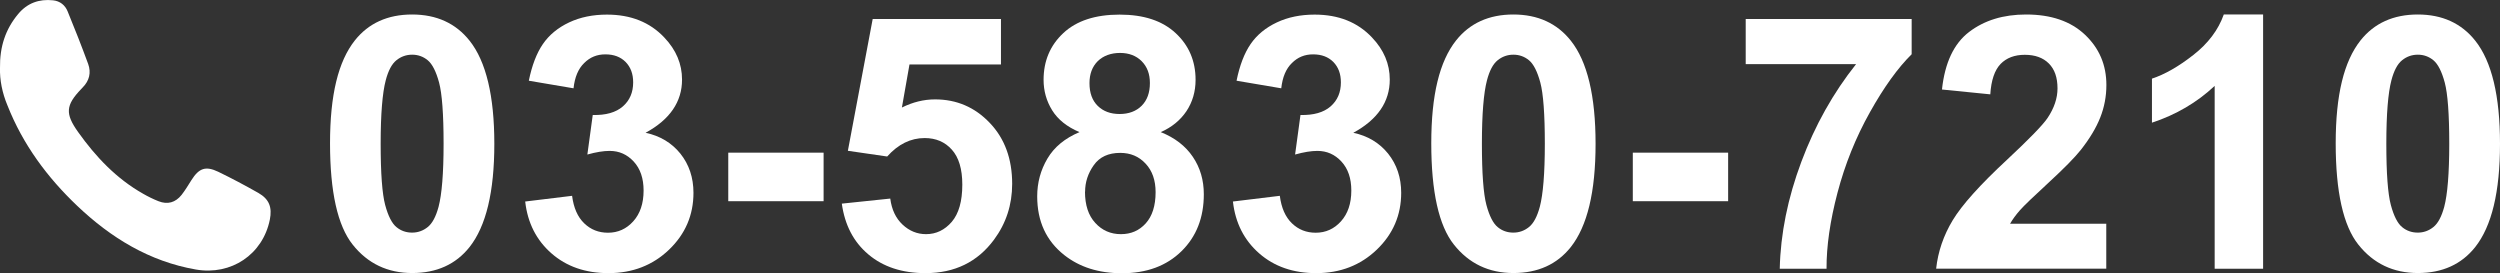 <?xml version="1.0" encoding="UTF-8"?><svg id="_レイヤー_2" xmlns="http://www.w3.org/2000/svg" viewBox="0 0 227.63 24.88"><rect x="0" y="0" width="227.63" height="24.88" fill="#333333" stroke="none"/><defs><style>.cls-1{fill:#fff;}</style></defs><g id="contents"><g><g><path class="cls-1" d="M37.52,1.32c2.23,0,3.98,.8,5.24,2.39,1.5,1.89,2.25,5.02,2.25,9.39s-.75,7.49-2.26,9.4c-1.25,1.57-2.99,2.36-5.22,2.36s-4.05-.86-5.42-2.59c-1.37-1.72-2.06-4.8-2.06-9.22s.75-7.46,2.26-9.37c1.25-1.57,2.99-2.36,5.22-2.36Zm0,3.66c-.53,0-1.01,.17-1.43,.51-.42,.34-.74,.95-.97,1.83-.3,1.14-.46,3.07-.46,5.77s.14,4.56,.41,5.57c.27,1.01,.62,1.69,1.03,2.02,.41,.34,.89,.5,1.42,.5s1.01-.17,1.43-.51,.74-.95,.98-1.83c.3-1.13,.46-3.05,.46-5.75s-.14-4.56-.41-5.57c-.27-1.01-.62-1.69-1.03-2.03-.41-.34-.89-.51-1.42-.51Z"/><path class="cls-1" d="M47.81,18.35l4.28-.52c.14,1.09,.5,1.92,1.1,2.5s1.32,.86,2.17,.86c.91,0,1.68-.35,2.3-1.04,.62-.69,.94-1.62,.94-2.8,0-1.11-.3-1.99-.9-2.64-.6-.65-1.33-.97-2.19-.97-.57,0-1.24,.11-2.03,.33l.49-3.6c1.19,.03,2.11-.23,2.74-.78,.63-.55,.94-1.28,.94-2.19,0-.78-.23-1.39-.69-1.86-.46-.46-1.07-.69-1.84-.69s-1.4,.26-1.93,.79c-.54,.52-.86,1.29-.97,2.3l-4.07-.69c.28-1.39,.71-2.51,1.28-3.34s1.37-1.49,2.39-1.97c1.02-.48,2.17-.71,3.44-.71,2.17,0,3.91,.69,5.22,2.08,1.08,1.13,1.62,2.41,1.62,3.84,0,2.02-1.11,3.64-3.32,4.84,1.32,.28,2.38,.92,3.17,1.9,.79,.99,1.19,2.18,1.19,3.57,0,2.02-.74,3.75-2.22,5.17s-3.32,2.14-5.52,2.14c-2.09,0-3.82-.6-5.19-1.8s-2.17-2.77-2.39-4.71Z"/><path class="cls-1" d="M66.31,18.32v-4.42h8.68v4.42h-8.68Z"/><path class="cls-1" d="M76.66,18.54l4.4-.46c.13,1,.5,1.79,1.12,2.37,.62,.58,1.33,.87,2.14,.87,.92,0,1.7-.38,2.34-1.12,.64-.75,.96-1.88,.96-3.39,0-1.42-.32-2.48-.95-3.18-.63-.71-1.46-1.06-2.48-1.06-1.27,0-2.41,.56-3.41,1.68l-3.58-.52,2.26-12h11.68V5.87h-8.33l-.69,3.92c.99-.49,1.99-.74,3.02-.74,1.96,0,3.62,.71,4.98,2.14,1.36,1.42,2.04,3.28,2.04,5.55,0,1.9-.55,3.59-1.65,5.08-1.5,2.03-3.58,3.05-6.24,3.05-2.13,0-3.86-.57-5.21-1.71s-2.14-2.68-2.41-4.61Z"/><path class="cls-1" d="M98.29,12.03c-1.14-.48-1.97-1.15-2.49-1.99s-.78-1.77-.78-2.77c0-1.72,.6-3.14,1.8-4.26,1.2-1.12,2.91-1.68,5.12-1.68s3.89,.56,5.1,1.68c1.21,1.12,1.82,2.54,1.82,4.26,0,1.07-.28,2.02-.83,2.85-.56,.83-1.34,1.47-2.34,1.91,1.28,.51,2.25,1.26,2.92,2.25,.67,.99,1,2.12,1,3.41,0,2.13-.68,3.86-2.04,5.19s-3.16,2-5.42,2c-2.1,0-3.84-.55-5.24-1.65-1.65-1.3-2.47-3.08-2.47-5.35,0-1.25,.31-2.39,.93-3.44s1.59-1.85,2.92-2.41Zm.5,5.42c0,1.22,.31,2.17,.94,2.85,.62,.68,1.4,1.02,2.33,1.02s1.67-.33,2.26-.98,.9-1.6,.9-2.84c0-1.08-.3-1.95-.91-2.6-.61-.66-1.38-.98-2.31-.98-1.08,0-1.88,.37-2.41,1.12s-.79,1.55-.79,2.42Zm.41-9.87c0,.88,.25,1.57,.75,2.06,.5,.49,1.16,.74,1.99,.74s1.51-.25,2.01-.75,.75-1.19,.75-2.07c0-.83-.25-1.49-.75-1.99s-1.16-.75-1.97-.75-1.52,.25-2.03,.75c-.5,.5-.75,1.17-.75,2Z"/><path class="cls-1" d="M112.25,18.35l4.28-.52c.14,1.09,.5,1.92,1.1,2.5s1.32,.86,2.17,.86c.91,0,1.68-.35,2.3-1.04,.62-.69,.94-1.62,.94-2.8,0-1.11-.3-1.99-.9-2.64-.6-.65-1.33-.97-2.19-.97-.57,0-1.24,.11-2.03,.33l.49-3.6c1.19,.03,2.11-.23,2.74-.78,.63-.55,.94-1.28,.94-2.19,0-.78-.23-1.39-.69-1.86-.46-.46-1.07-.69-1.84-.69s-1.4,.26-1.93,.79c-.54,.52-.86,1.29-.97,2.3l-4.07-.69c.28-1.39,.71-2.51,1.28-3.34s1.37-1.49,2.39-1.97c1.02-.48,2.17-.71,3.44-.71,2.17,0,3.91,.69,5.22,2.08,1.08,1.13,1.62,2.41,1.62,3.84,0,2.02-1.11,3.64-3.32,4.84,1.32,.28,2.38,.92,3.17,1.9,.79,.99,1.19,2.18,1.19,3.57,0,2.02-.74,3.75-2.22,5.17s-3.32,2.14-5.52,2.14c-2.09,0-3.82-.6-5.19-1.8s-2.17-2.77-2.39-4.71Z"/><path class="cls-1" d="M137.79,1.32c2.23,0,3.98,.8,5.24,2.39,1.5,1.89,2.25,5.02,2.25,9.39s-.75,7.49-2.26,9.4c-1.25,1.57-2.99,2.36-5.22,2.36s-4.05-.86-5.42-2.59c-1.37-1.72-2.06-4.8-2.06-9.22s.75-7.46,2.26-9.37c1.25-1.57,2.99-2.36,5.22-2.36Zm0,3.66c-.53,0-1.01,.17-1.43,.51-.42,.34-.74,.95-.97,1.83-.3,1.14-.46,3.07-.46,5.77s.14,4.56,.41,5.57c.27,1.01,.62,1.69,1.03,2.02,.41,.34,.89,.5,1.42,.5s1.01-.17,1.43-.51,.74-.95,.98-1.83c.3-1.13,.46-3.05,.46-5.75s-.14-4.56-.41-5.57c-.27-1.01-.62-1.69-1.03-2.03-.41-.34-.89-.51-1.42-.51Z"/><path class="cls-1" d="M148.67,18.32v-4.42h8.68v4.42h-8.68Z"/><path class="cls-1" d="M158.95,5.84V1.73h15.11v3.21c-1.25,1.23-2.52,2.99-3.8,5.28-1.29,2.3-2.27,4.74-2.95,7.32s-1.01,4.89-1,6.93h-4.26c.07-3.19,.73-6.44,1.97-9.75s2.9-6.27,4.98-8.88h-10.05Z"/><path class="cls-1" d="M191.78,20.36v4.1h-15.49c.17-1.55,.67-3.02,1.51-4.41,.84-1.39,2.49-3.23,4.97-5.53,1.99-1.86,3.21-3.11,3.66-3.77,.61-.91,.91-1.81,.91-2.7,0-.99-.26-1.74-.79-2.27s-1.26-.79-2.19-.79-1.66,.28-2.2,.83c-.54,.56-.86,1.48-.94,2.77l-4.4-.44c.26-2.43,1.08-4.18,2.47-5.24s3.11-1.59,5.19-1.59c2.27,0,4.06,.61,5.36,1.84,1.3,1.23,1.95,2.75,1.95,4.58,0,1.04-.19,2.03-.56,2.96-.37,.94-.96,1.92-1.77,2.95-.54,.68-1.5,1.66-2.89,2.94-1.39,1.28-2.28,2.13-2.65,2.55-.37,.42-.67,.83-.9,1.23h8.77Z"/><path class="cls-1" d="M206.07,24.47h-4.42V7.82c-1.61,1.51-3.52,2.63-5.71,3.35V7.16c1.15-.38,2.41-1.09,3.76-2.15,1.35-1.05,2.28-2.28,2.78-3.69h3.58V24.47Z"/><path class="cls-1" d="M220.14,1.32c2.23,0,3.98,.8,5.24,2.39,1.5,1.89,2.25,5.02,2.25,9.39s-.75,7.49-2.26,9.4c-1.25,1.57-2.99,2.36-5.22,2.36s-4.05-.86-5.42-2.59c-1.37-1.72-2.06-4.8-2.06-9.22s.75-7.46,2.26-9.37c1.25-1.57,2.99-2.36,5.22-2.36Zm0,3.66c-.53,0-1.01,.17-1.43,.51-.42,.34-.74,.95-.97,1.83-.3,1.14-.46,3.07-.46,5.77s.14,4.56,.41,5.57c.27,1.01,.62,1.69,1.03,2.02,.41,.34,.89,.5,1.42,.5s1.01-.17,1.43-.51,.74-.95,.98-1.83c.3-1.13,.46-3.05,.46-5.75s-.14-4.56-.41-5.57c-.27-1.01-.62-1.69-1.03-2.03-.41-.34-.89-.51-1.42-.51Z"/></g><path class="cls-1" d="M0,6.19c-.03-1.94,.5-3.53,1.65-4.91C2.48,.28,3.56-.11,4.84,.03c.63,.07,1.09,.44,1.32,1.01,.65,1.58,1.28,3.18,1.87,4.79,.28,.78,.11,1.51-.49,2.12-.05,.05-.1,.11-.15,.16-1.41,1.47-1.47,2.24-.28,3.91,1.61,2.26,3.48,4.24,5.92,5.62,.45,.26,.92,.49,1.4,.68,.83,.33,1.55,.12,2.1-.57,.33-.42,.61-.89,.9-1.35,.69-1.09,1.29-1.31,2.44-.76,1.24,.6,2.46,1.25,3.66,1.93,.99,.57,1.26,1.31,1.04,2.43-.64,3.17-3.52,5.1-6.74,4.54-4.23-.74-7.72-2.88-10.78-5.78-2.75-2.61-4.97-5.61-6.37-9.16C.2,8.46-.03,7.27,0,6.19Z"/></g></g></svg>